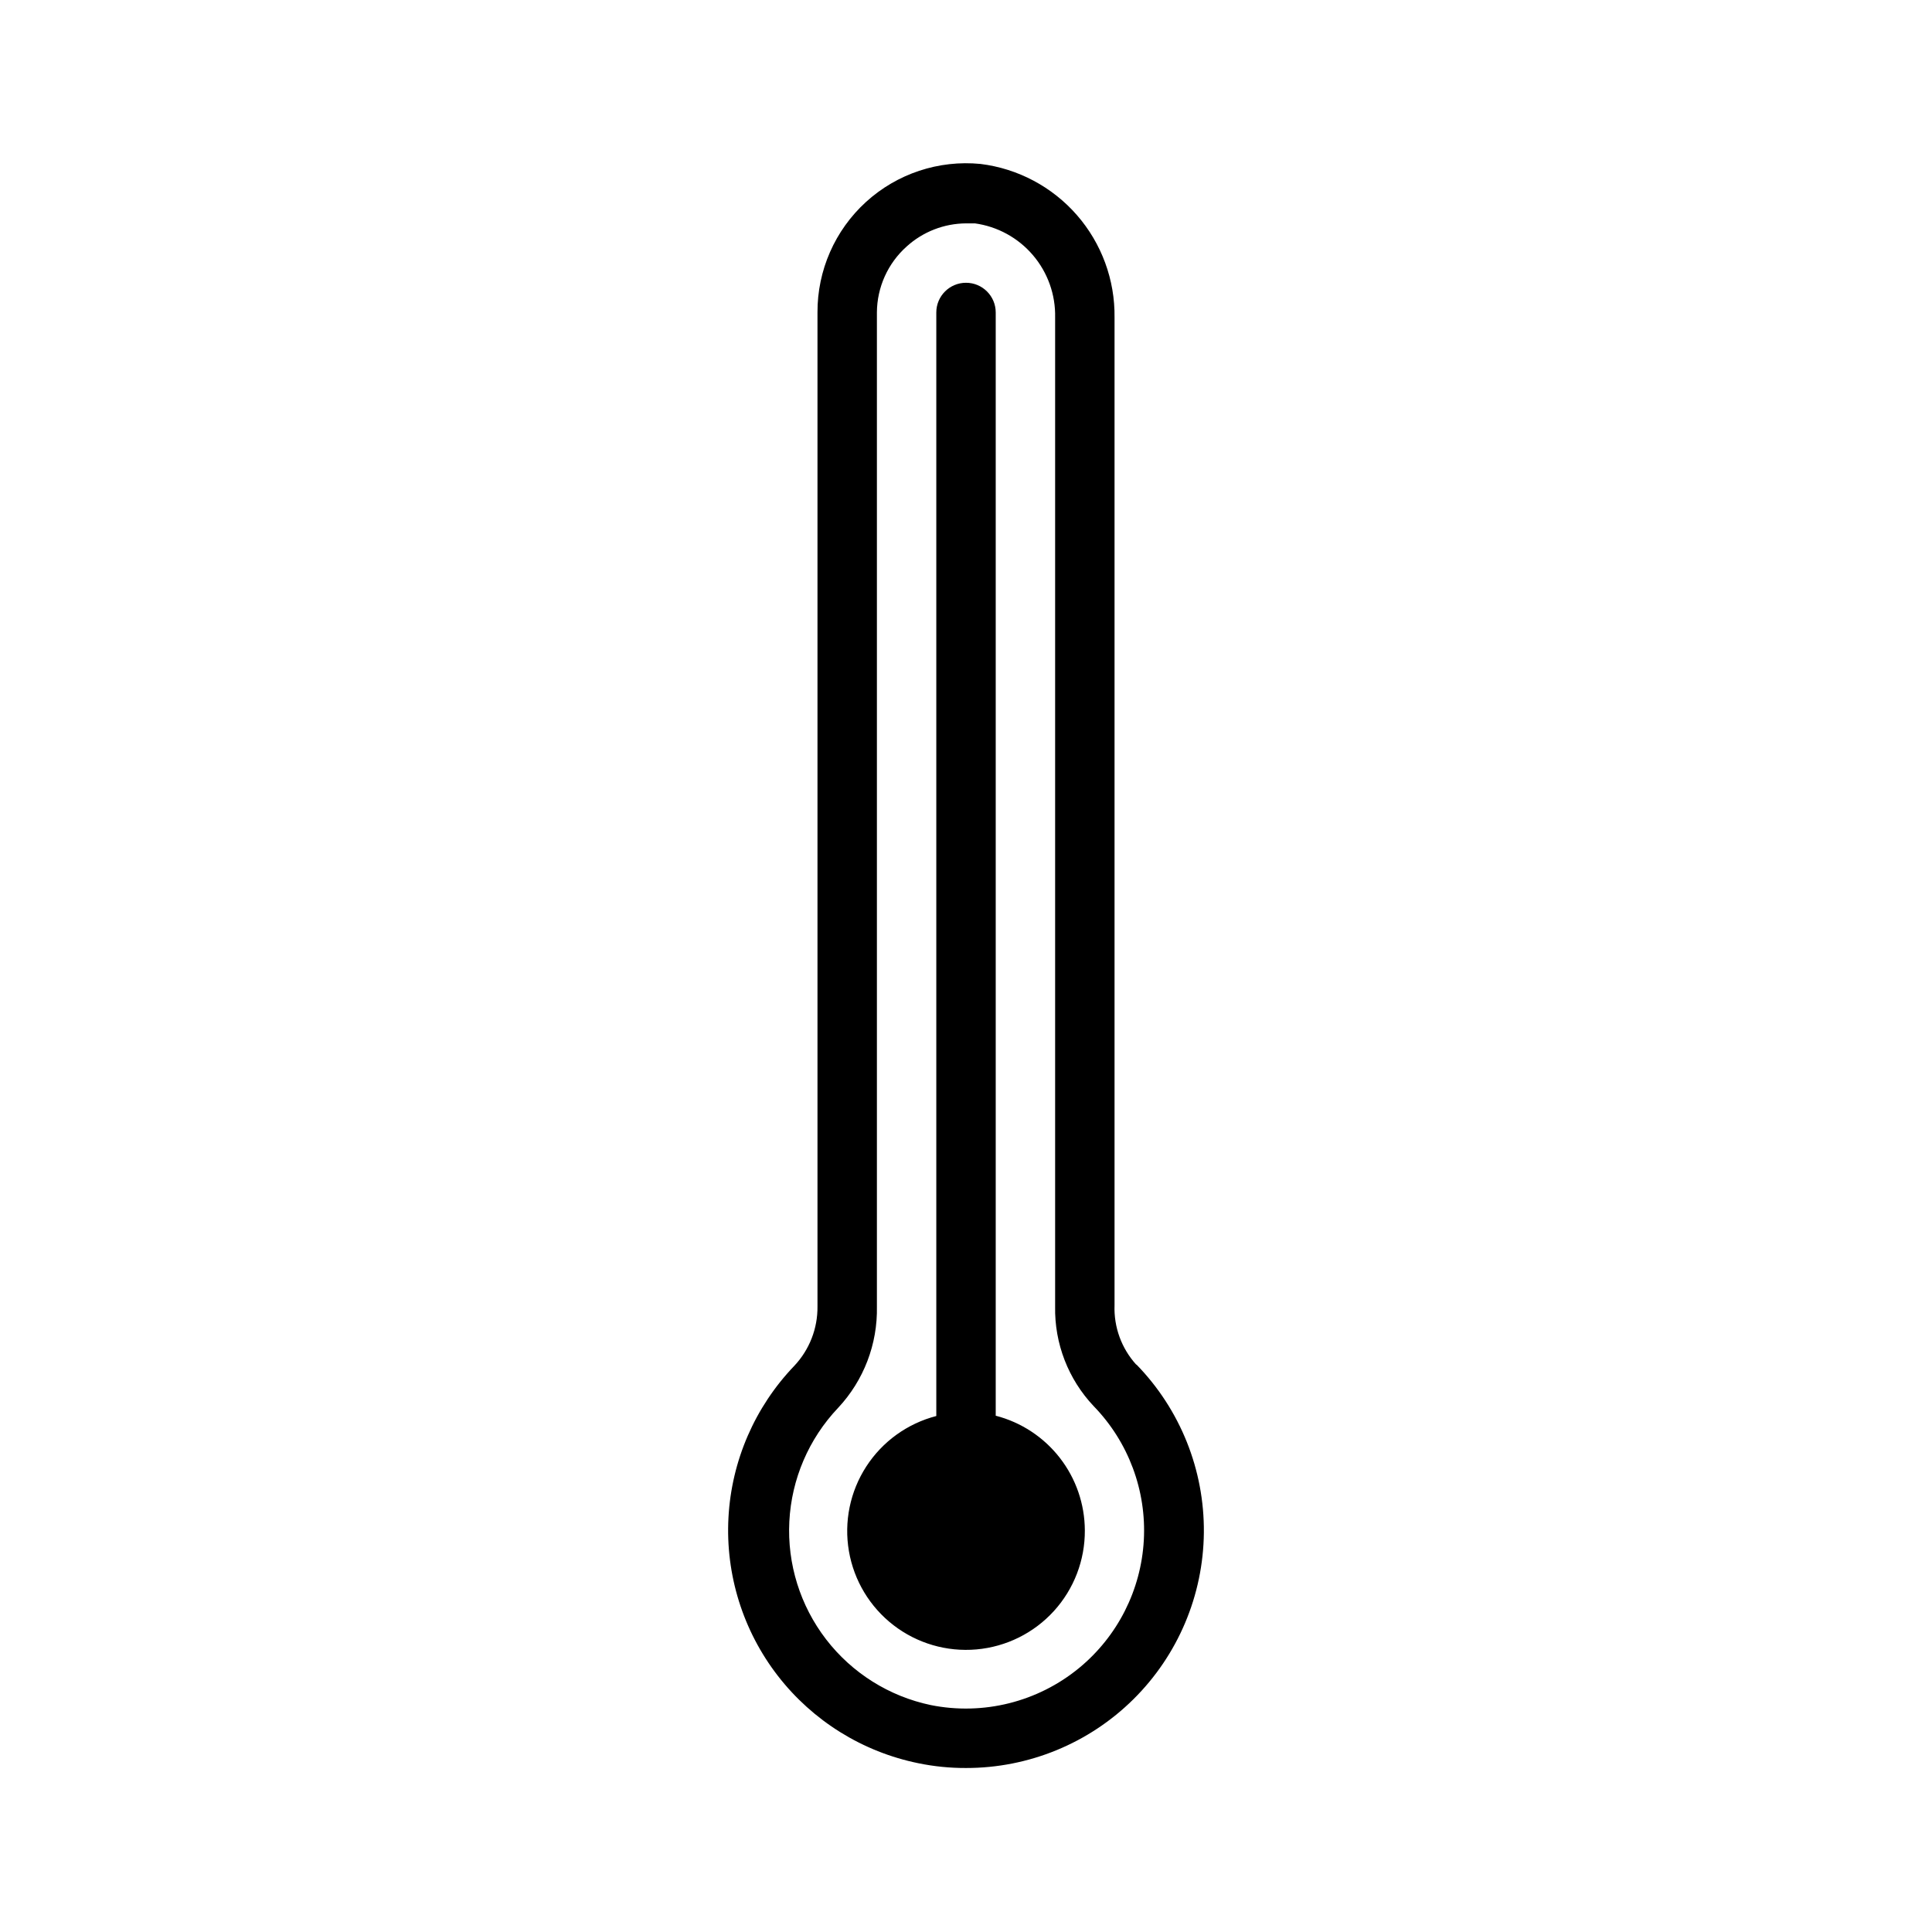 <?xml version="1.0" encoding="UTF-8"?>
<!-- Uploaded to: SVG Repo, www.svgrepo.com, Generator: SVG Repo Mixer Tools -->
<svg fill="#000000" width="800px" height="800px" version="1.1" viewBox="144 144 512 512" xmlns="http://www.w3.org/2000/svg">
 <path d="m445.11 505.64c-3.898-4.297-5.961-9.945-5.746-15.742v-261.75c0.133-9.965-3.418-19.629-9.969-27.141-6.551-7.508-15.645-12.336-25.535-13.559-11.09-1.09-22.121 2.566-30.359 10.07-8.238 7.504-12.91 18.148-12.859 29.289v263.4c0.07 5.844-2.133 11.488-6.137 15.746-10.461 10.895-16.656 25.184-17.457 40.266-0.801 15.082 3.844 29.949 13.086 41.891 9.246 11.941 22.473 20.168 37.273 23.172 4.144 0.852 8.367 1.273 12.598 1.258 16.609 0.016 32.555-6.531 44.359-18.219 11.805-11.684 18.516-27.562 18.672-44.172 0.152-16.609-6.262-32.609-17.848-44.512zm-15.113 80.375c-10.973 9.035-25.43 12.648-39.363 9.84-11.016-2.316-20.84-8.488-27.707-17.406-6.867-8.922-10.324-20-9.746-31.238 0.578-11.242 5.148-21.91 12.895-30.078 6.824-7.281 10.523-16.945 10.312-26.922v-263.4c0.035-6.676 2.894-13.023 7.871-17.473 4.312-3.922 9.918-6.106 15.746-6.141h2.363-0.004c5.988 0.828 11.461 3.828 15.379 8.43 3.918 4.602 6.012 10.48 5.875 16.523v262.06c-0.191 9.82 3.484 19.32 10.234 26.449 9.191 9.469 14.004 22.348 13.27 35.523-0.734 13.176-6.941 25.441-17.125 33.832zm1.496-36.449c0.043 7.902-2.883 15.535-8.203 21.379-5.32 5.844-12.645 9.473-20.516 10.168-7.875 0.695-15.719-1.594-21.98-6.418-6.262-4.82-10.48-11.82-11.82-19.609-1.344-7.789 0.297-15.797 4.586-22.434 4.289-6.637 10.918-11.418 18.57-13.395v-292.45c0-4.348 3.527-7.871 7.875-7.871s7.871 3.523 7.871 7.871v292.37c6.742 1.742 12.715 5.668 16.988 11.168 4.273 5.496 6.606 12.258 6.629 19.219z"/>
</svg>
